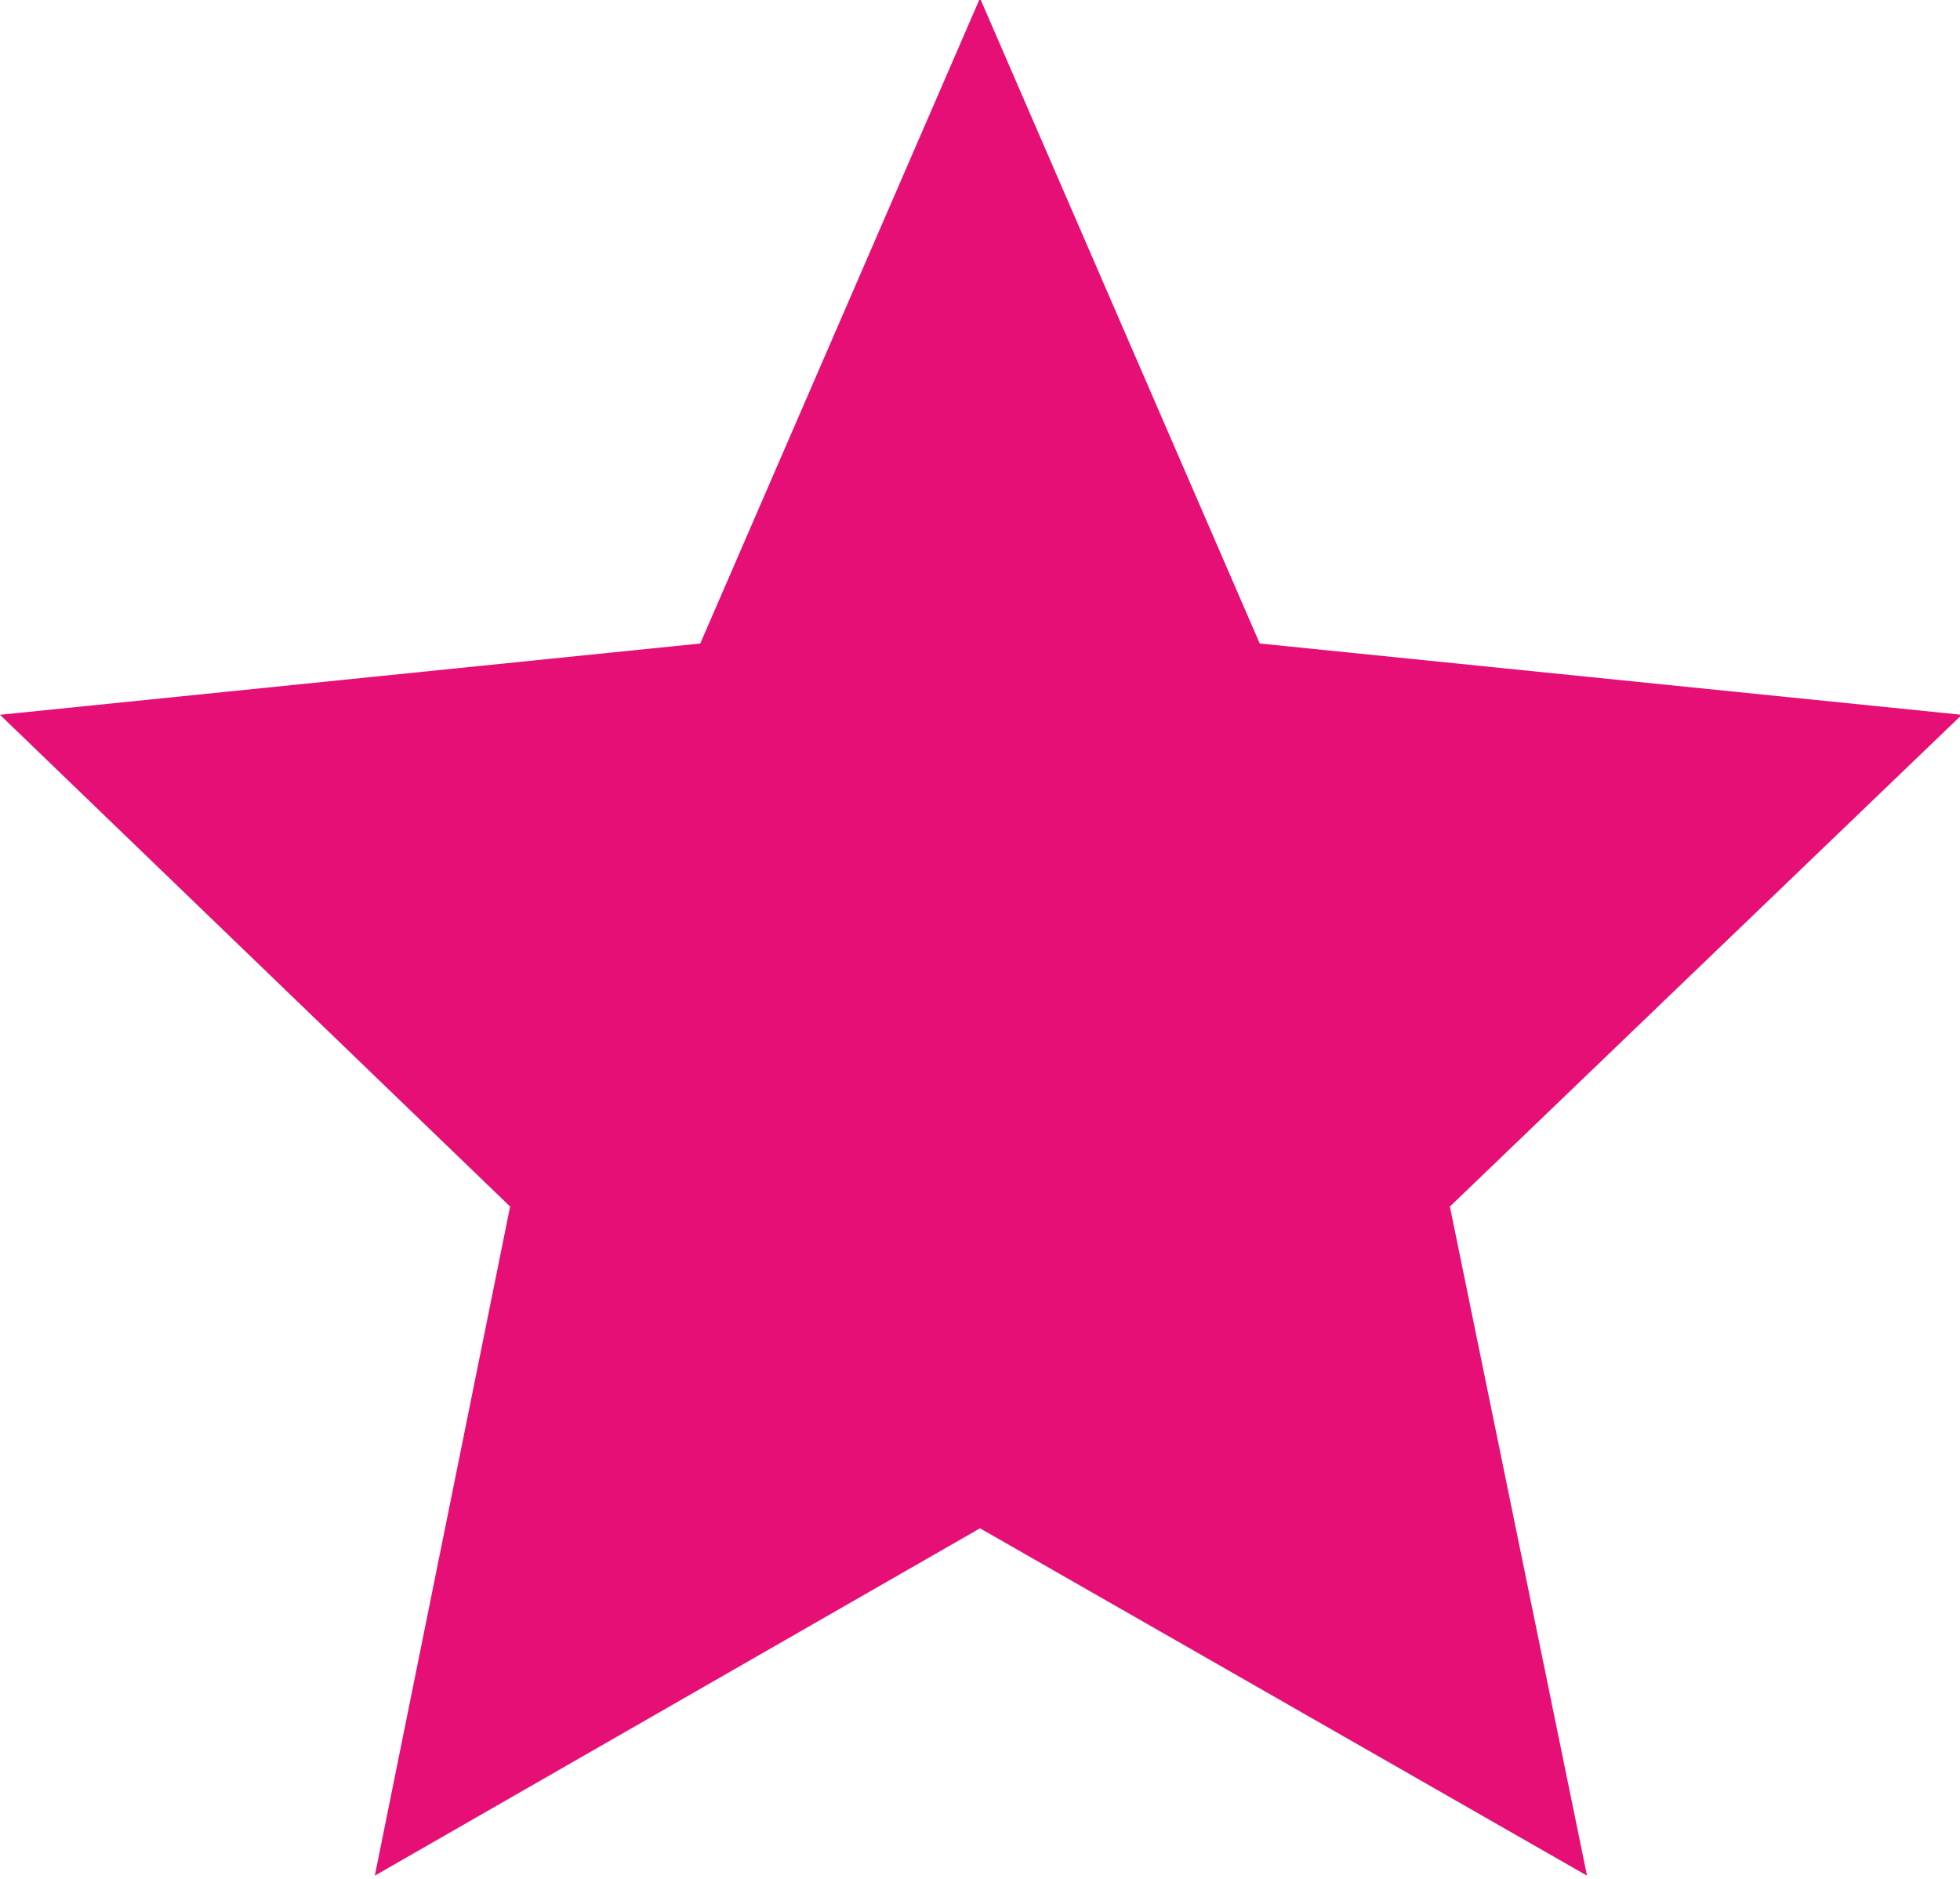 <svg xmlns="http://www.w3.org/2000/svg" width="10.72" height="10.28" viewBox="0 0 10.72 10.28">
  <defs>
    <style>
      .cls-1 {
        fill: #e60f76;
        fill-rule: evenodd;
      }
    </style>
  </defs>
  <path id="logo_copie_11" data-name="logo copie 11" class="cls-1" d="M1072.58,1634.4l1.53,3.53,3.84,0.39-2.8,2.69,0.75,3.66-3.32-1.9-3.31,1.9,0.74-3.66-2.79-2.69,3.83-.39Z" transform="translate(-1067.22 -1634.41)"/>
</svg>
